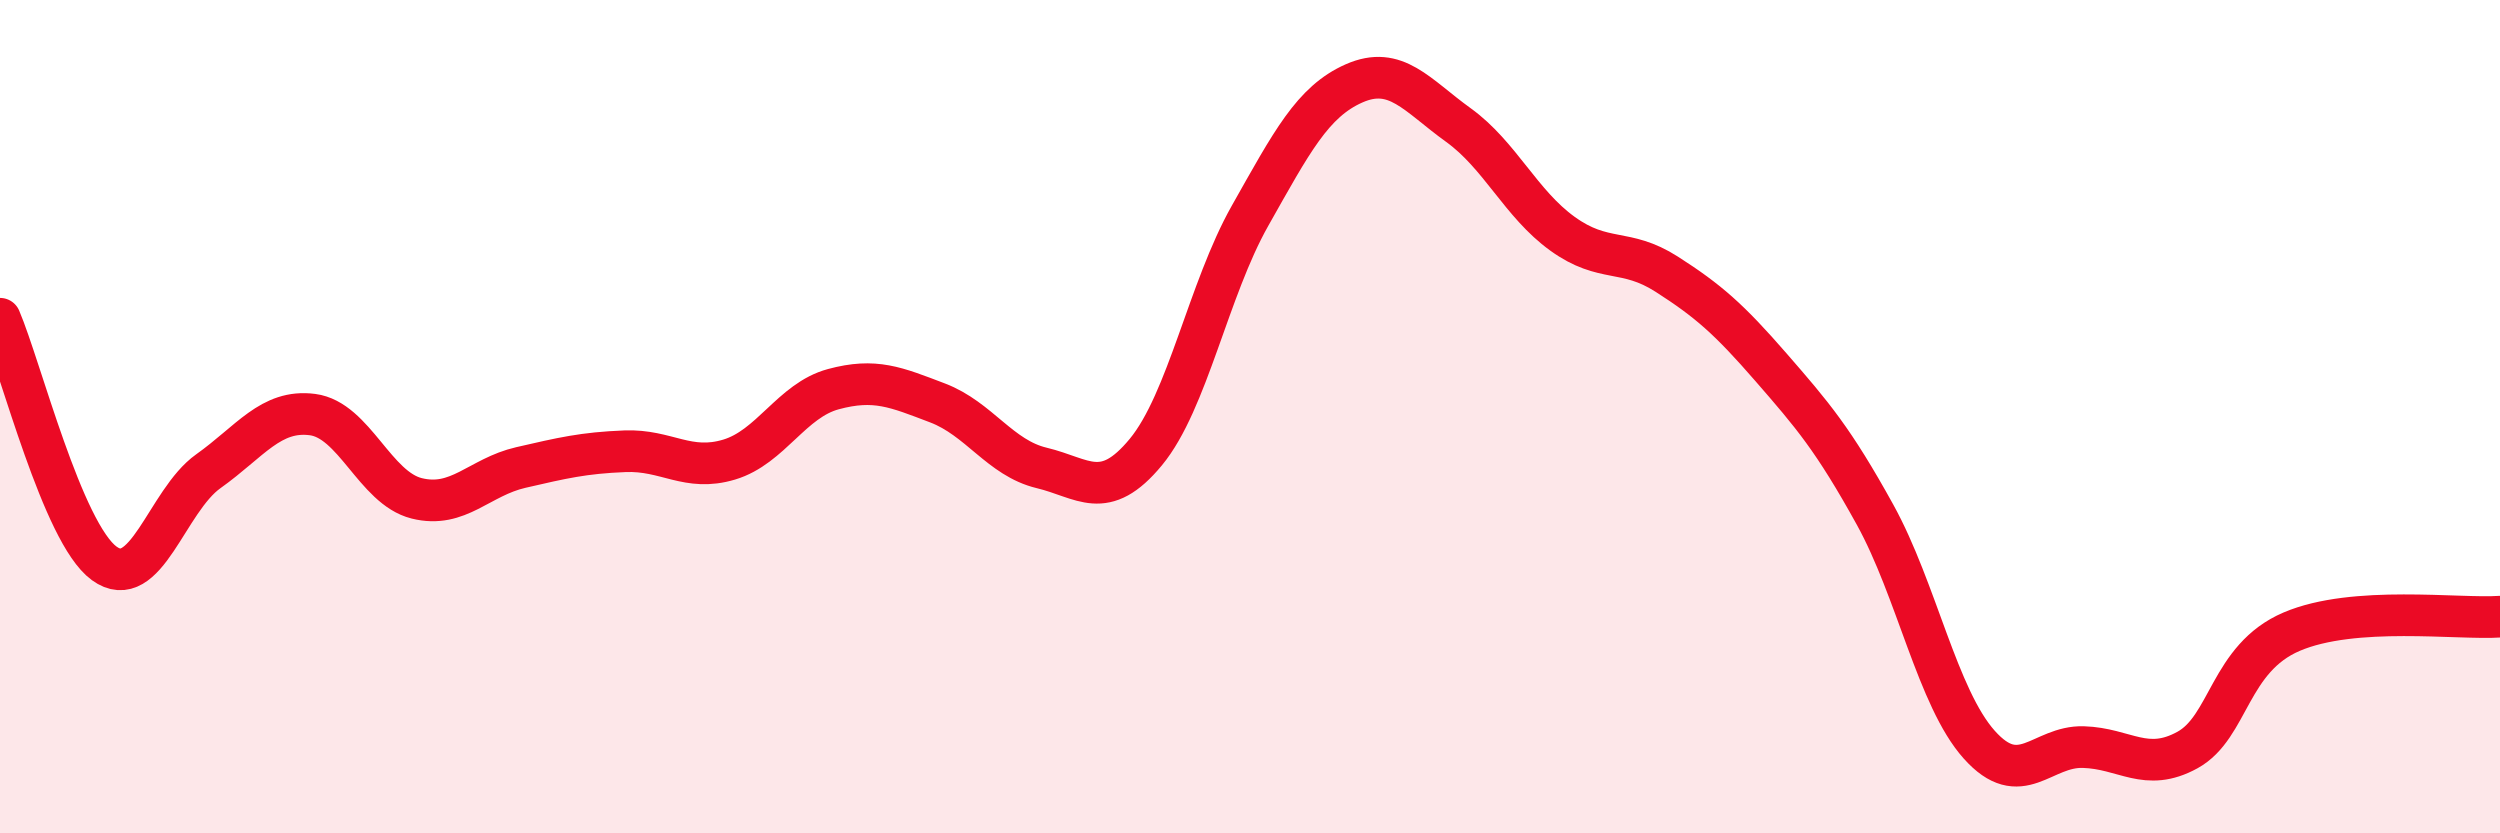 
    <svg width="60" height="20" viewBox="0 0 60 20" xmlns="http://www.w3.org/2000/svg">
      <path
        d="M 0,7.65 C 0.5,8.82 1.5,12.79 2.5,13.52 C 3.5,14.25 4,12.02 5,11.31 C 6,10.6 6.5,9.82 7.5,9.95 C 8.5,10.08 9,11.71 10,11.96 C 11,12.21 11.5,11.45 12.5,11.22 C 13.5,10.99 14,10.87 15,10.83 C 16,10.79 16.5,11.33 17.5,11.03 C 18.5,10.73 19,9.61 20,9.34 C 21,9.07 21.5,9.29 22.5,9.67 C 23.5,10.05 24,10.99 25,11.23 C 26,11.47 26.5,12.06 27.5,10.85 C 28.5,9.64 29,6.95 30,5.18 C 31,3.41 31.5,2.44 32.5,2 C 33.5,1.56 34,2.28 35,3 C 36,3.72 36.5,4.89 37.5,5.61 C 38.5,6.33 39,5.94 40,6.58 C 41,7.22 41.5,7.66 42.5,8.81 C 43.5,9.96 44,10.54 45,12.35 C 46,14.16 46.5,16.75 47.5,17.87 C 48.5,18.99 49,17.9 50,17.93 C 51,17.96 51.5,18.55 52.5,18 C 53.5,17.45 53.5,15.8 55,15.16 C 56.5,14.52 59,14.87 60,14.8L60 20L0 20Z"
        fill="#EB0A25"
        opacity="0.1"
        stroke-linecap="round"
        stroke-linejoin="round"
      />
      <path
        d="M 0,7.65 C 0.5,8.82 1.5,12.79 2.5,13.52 C 3.5,14.25 4,12.02 5,11.31 C 6,10.6 6.5,9.82 7.5,9.95 C 8.5,10.08 9,11.71 10,11.96 C 11,12.21 11.5,11.45 12.5,11.22 C 13.5,10.99 14,10.87 15,10.83 C 16,10.79 16.5,11.33 17.5,11.03 C 18.5,10.73 19,9.61 20,9.34 C 21,9.07 21.5,9.29 22.5,9.67 C 23.5,10.05 24,10.99 25,11.23 C 26,11.47 26.5,12.06 27.5,10.85 C 28.5,9.64 29,6.95 30,5.18 C 31,3.41 31.5,2.44 32.5,2 C 33.5,1.56 34,2.28 35,3 C 36,3.72 36.5,4.89 37.5,5.61 C 38.5,6.33 39,5.94 40,6.58 C 41,7.22 41.5,7.66 42.5,8.81 C 43.5,9.96 44,10.54 45,12.35 C 46,14.16 46.5,16.75 47.5,17.87 C 48.5,18.99 49,17.9 50,17.93 C 51,17.96 51.5,18.55 52.5,18 C 53.5,17.45 53.5,15.8 55,15.16 C 56.5,14.52 59,14.87 60,14.8"
        stroke="#EB0A25"
        stroke-width="1"
        fill="none"
        stroke-linecap="round"
        stroke-linejoin="round"
      />
    </svg>
  